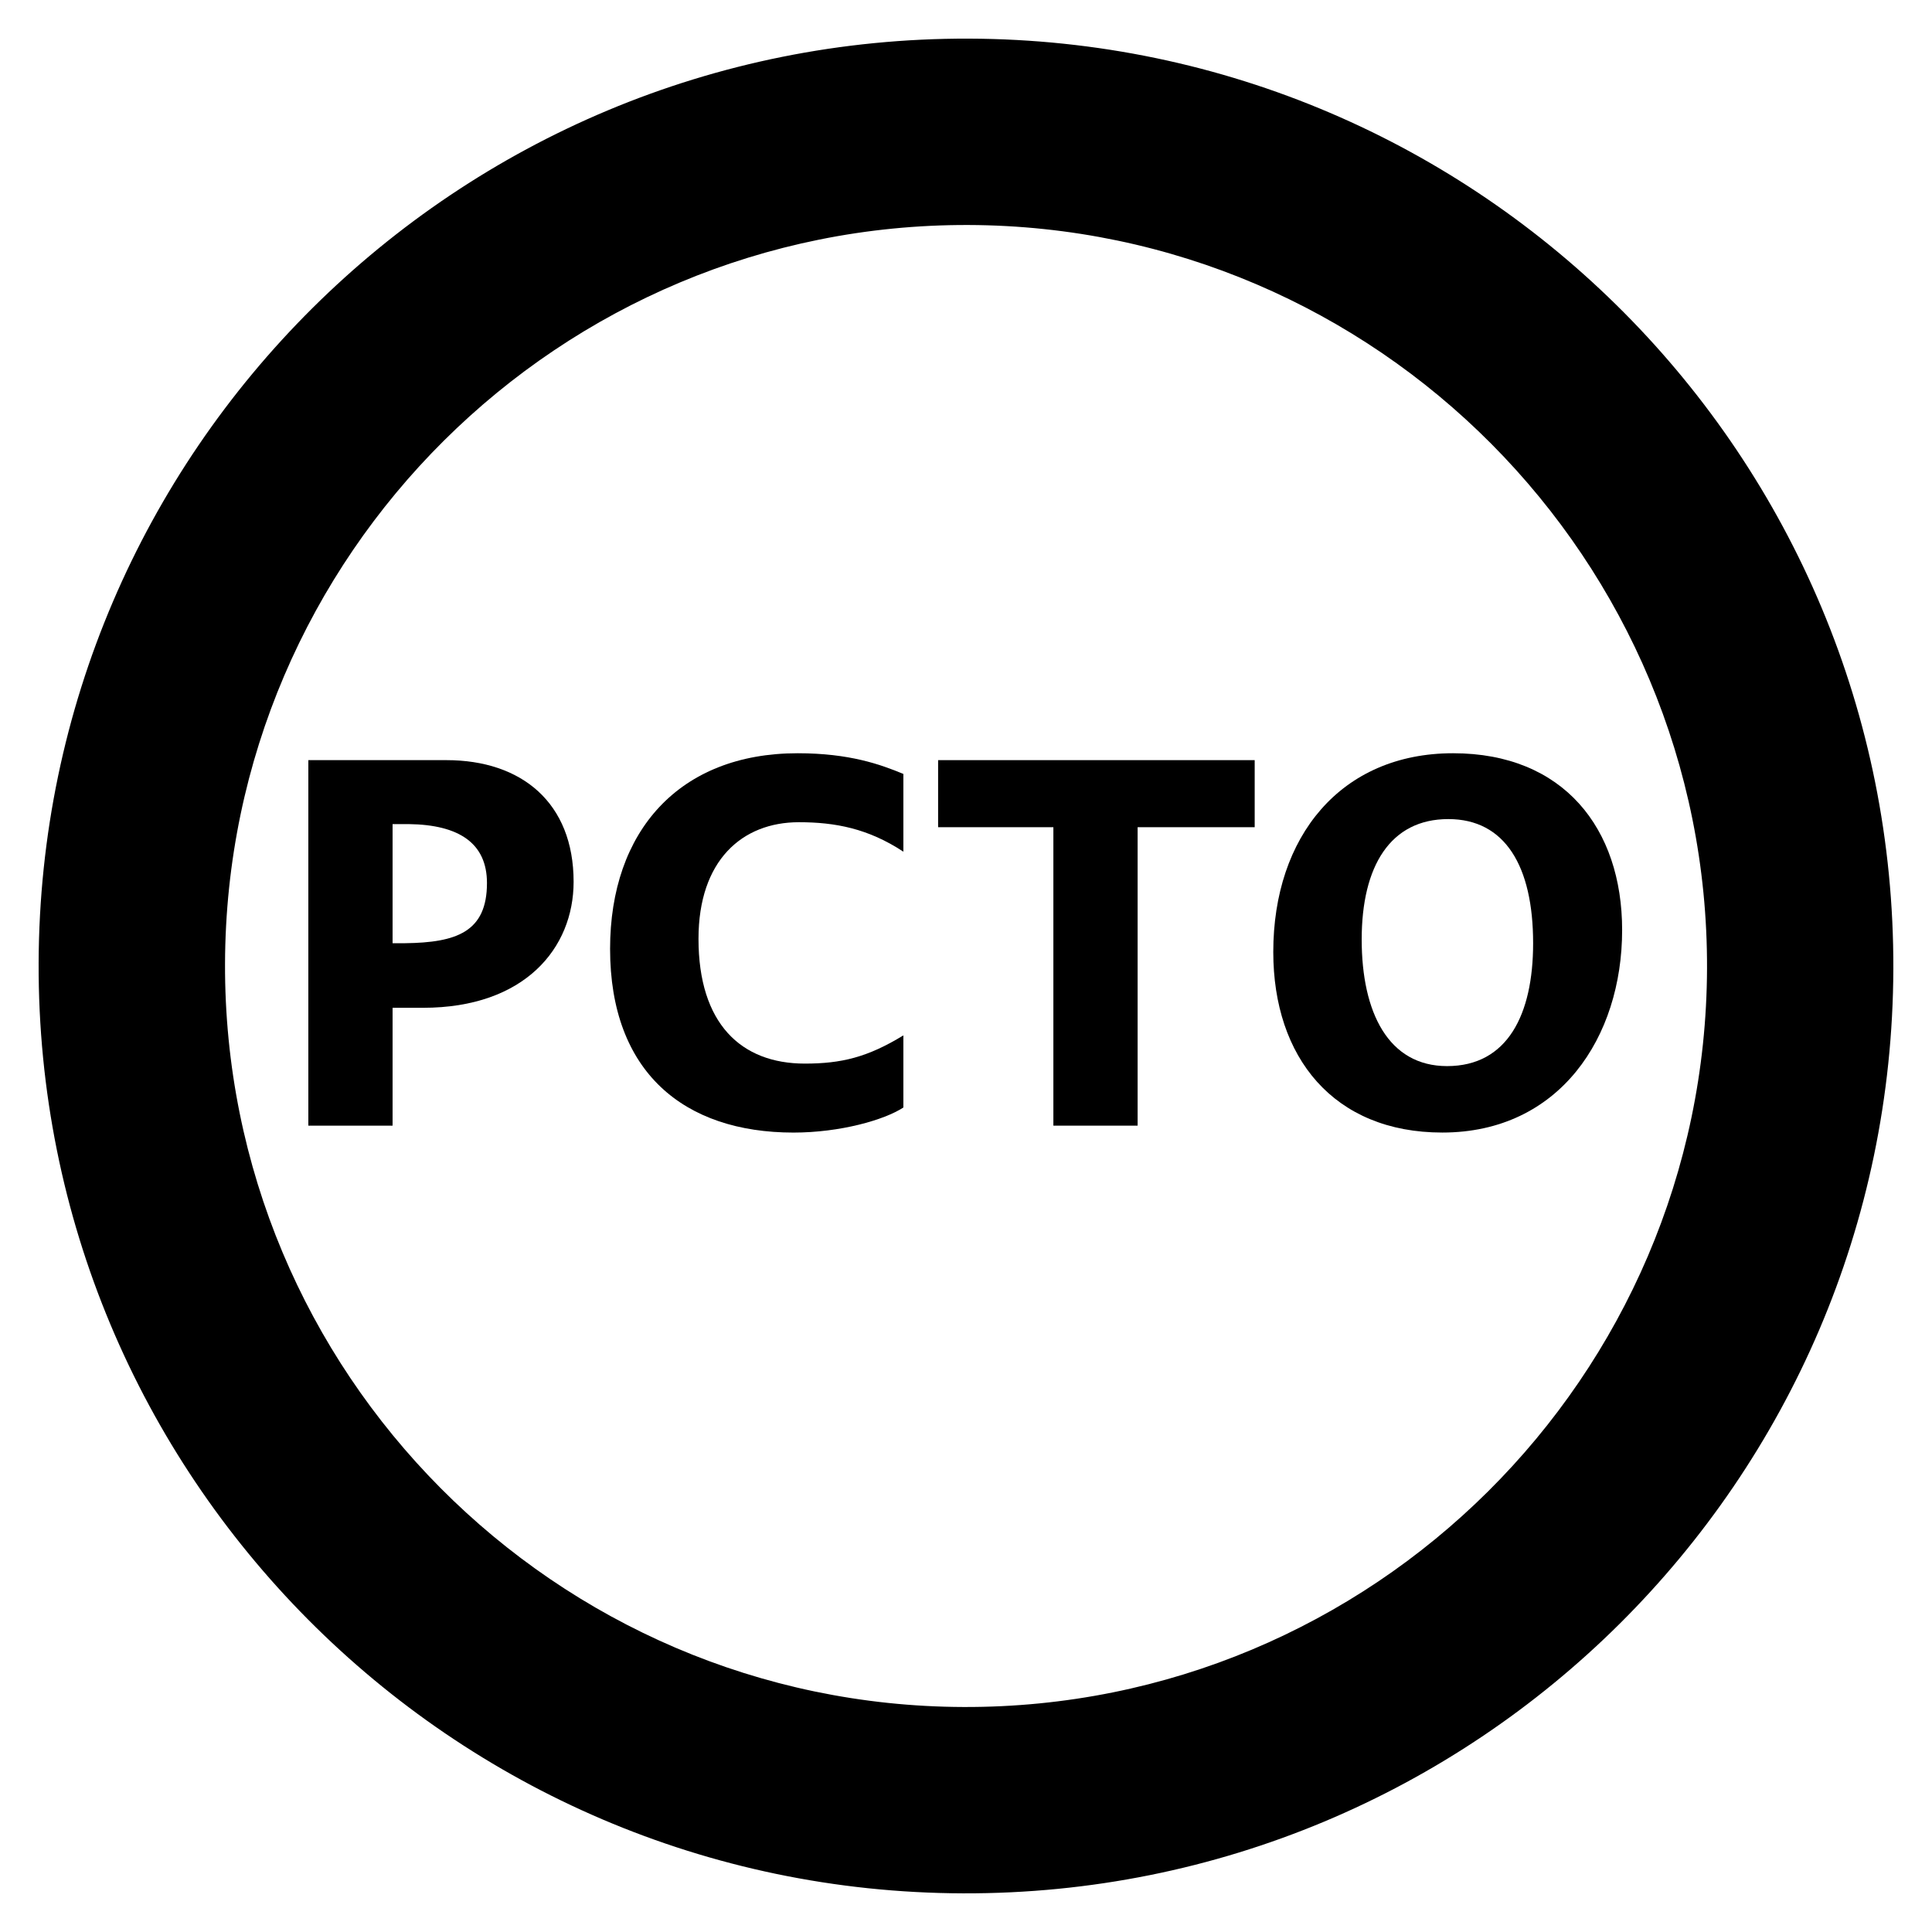 <?xml version="1.0" encoding="utf-8"?>
<!-- Generator: Adobe Illustrator 16.0.0, SVG Export Plug-In . SVG Version: 6.00 Build 0)  -->
<!DOCTYPE svg PUBLIC "-//W3C//DTD SVG 1.1//EN" "http://www.w3.org/Graphics/SVG/1.1/DTD/svg11.dtd">
<svg version="1.1" id="Layer_1" xmlns="http://www.w3.org/2000/svg" xmlns:xlink="http://www.w3.org/1999/xlink" x="0px" y="0px"
	 width="70.866px" height="70.866px" viewBox="0 0 70.866 70.866" enable-background="new 0 0 70.866 70.866" xml:space="preserve">
<g>
	<defs>
		<rect id="SVGID_1_" width="70.866" height="70.866"/>
	</defs>
	<clipPath id="SVGID_2_">
		<use xlink:href="#SVGID_1_"  overflow="visible"/>
	</clipPath>
	<path clip-path="url(#SVGID_2_)" d="M35.542,1.417C16.757,1.358,1.478,16.538,1.417,35.324
		C1.354,54.106,16.539,69.388,35.322,69.448c18.785,0.062,34.066-15.122,34.126-33.905C69.51,16.758,54.328,1.479,35.542,1.417
		 M35.345,62.613C20.355,62.564,8.205,50.335,8.254,35.347C8.299,20.358,20.532,8.208,35.519,8.253
		c14.99,0.049,27.143,12.278,27.095,27.268C62.564,50.51,50.335,62.661,35.345,62.613"/>
	<path clip-path="url(#SVGID_2_)" d="M11.311,27.882h5.062c2.761,0,4.667,1.564,4.667,4.462c0,2.437-1.797,4.622-5.522,4.622H14.4
		v4.323h-3.09V27.882z M14.4,30.228v4.369h0.46c1.885-0.023,3.002-0.414,3.002-2.207c0-1.449-1.008-2.139-2.871-2.162H14.4z"/>
	<path clip-path="url(#SVGID_2_)" d="M22.378,34.804c0-4.323,2.542-7.175,6.88-7.175c1.906,0,3.045,0.414,3.878,0.759v2.852
		c-1.293-0.851-2.498-1.081-3.834-1.081c-2.082,0-3.681,1.402-3.681,4.277c0,3.105,1.555,4.577,3.9,4.577
		c1.336,0,2.3-0.23,3.615-1.035v2.645c-0.701,0.46-2.323,0.92-4.031,0.92C25.095,41.542,22.378,39.334,22.378,34.804"/>
	<polygon clip-path="url(#SVGID_2_)" points="34.41,27.882 46.022,27.882 46.022,30.342 41.728,30.342 41.728,41.289 38.638,41.289 
		38.638,30.342 34.41,30.342 	"/>
	<path clip-path="url(#SVGID_2_)" d="M46.704,34.919c0-4.231,2.476-7.29,6.595-7.29c4.054,0,6.201,2.76,6.201,6.485
		c0,3.933-2.301,7.428-6.596,7.428C48.917,41.542,46.704,38.782,46.704,34.919 M56.235,34.597c0-2.829-1.03-4.553-3.111-4.553
		c-2.125,0-3.177,1.724-3.177,4.415c0,2.69,0.985,4.646,3.133,4.646C55.293,39.104,56.235,37.219,56.235,34.597"/>
</g>
</svg>
